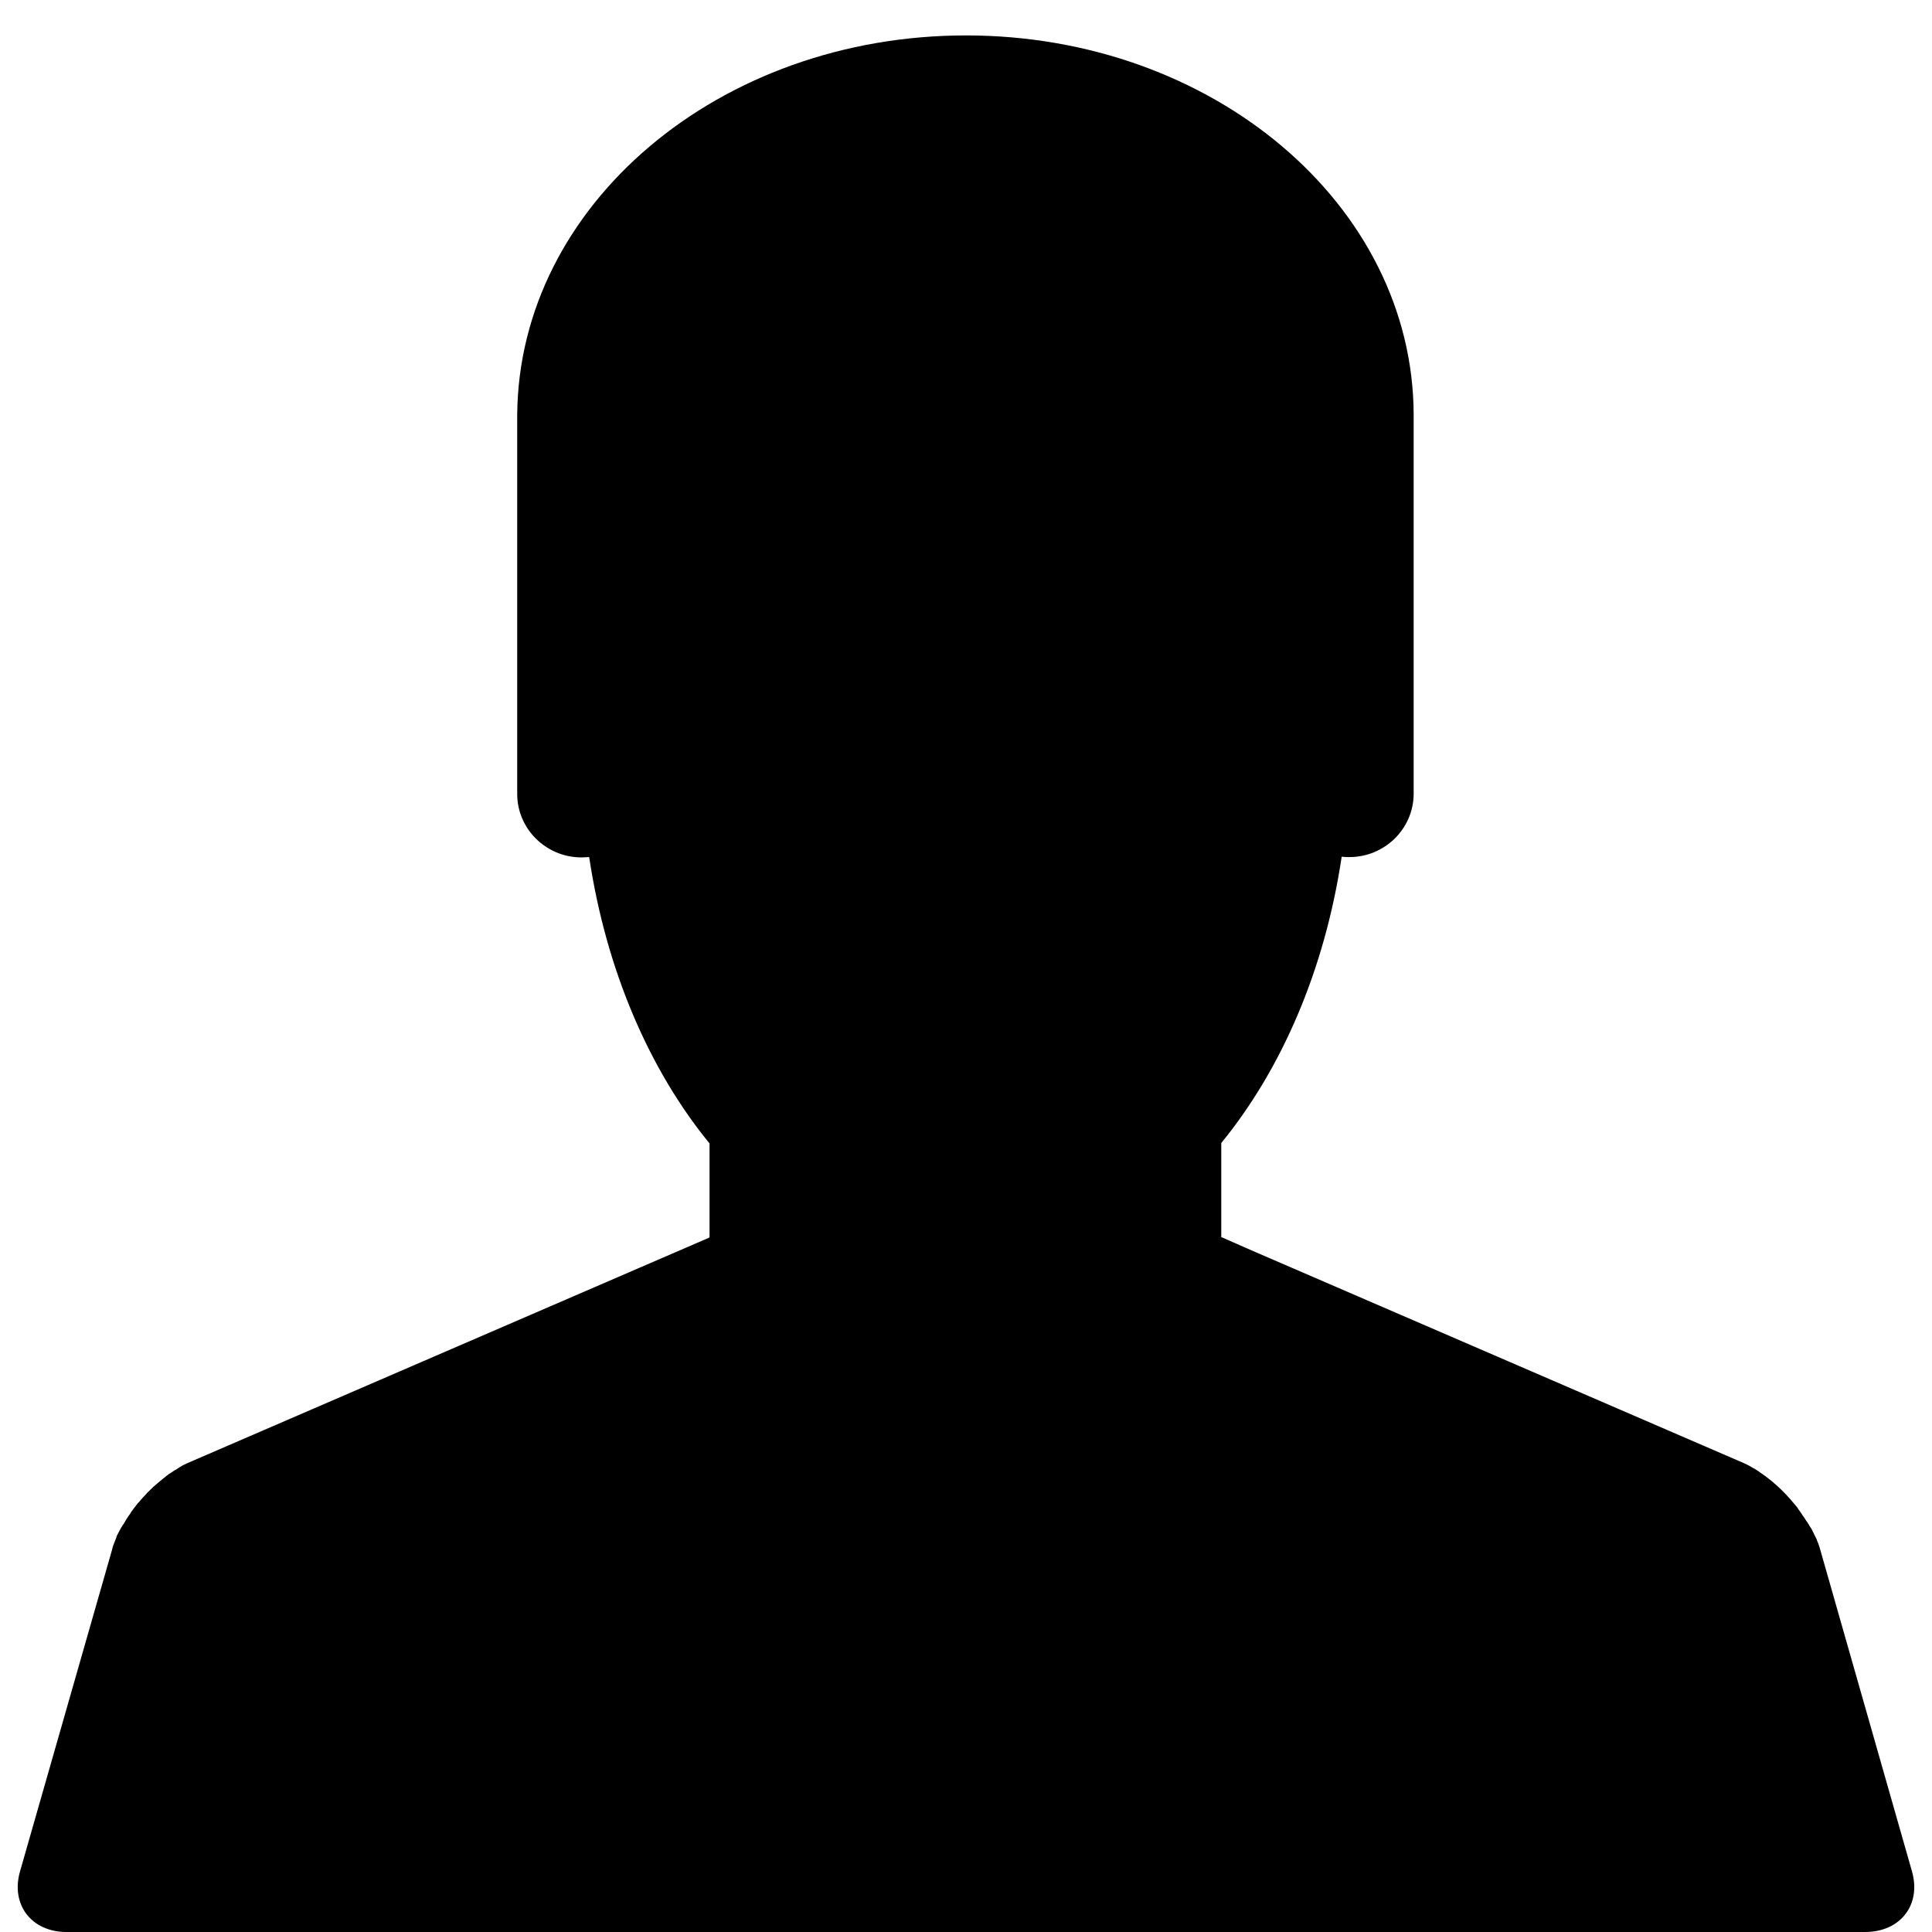 <svg width="24" height="24" viewBox="0 0 24 24" fill="none" xmlns="http://www.w3.org/2000/svg">
<g clip-path="url(#clip0_5043_128431)">
<path d="M23.751 23.246L22.614 19.259C22.609 19.236 22.6 19.212 22.591 19.185C22.586 19.165 22.576 19.152 22.571 19.134C22.566 19.123 22.566 19.118 22.561 19.109L22.533 19.053C22.528 19.047 22.528 19.038 22.523 19.034C22.514 19.015 22.505 18.991 22.49 18.973C22.485 18.968 22.485 18.962 22.48 18.958C22.471 18.94 22.457 18.916 22.442 18.897C22.437 18.893 22.437 18.888 22.432 18.883C22.419 18.859 22.404 18.84 22.39 18.821C22.39 18.817 22.385 18.817 22.385 18.812C22.37 18.788 22.356 18.77 22.338 18.746C22.338 18.741 22.333 18.741 22.333 18.736C22.318 18.713 22.299 18.695 22.28 18.671L22.275 18.666C22.256 18.643 22.241 18.623 22.223 18.605L22.218 18.6C22.198 18.576 22.18 18.558 22.16 18.538C22.065 18.44 21.96 18.355 21.855 18.284C21.845 18.275 21.831 18.27 21.822 18.261C21.811 18.257 21.802 18.246 21.788 18.242L21.755 18.223C21.726 18.204 21.692 18.19 21.664 18.176L15.548 15.533L15.182 15.372C15.177 15.372 15.177 15.372 15.171 15.368V14.199C15.922 13.28 16.457 12.046 16.667 10.642C16.701 10.647 16.728 10.647 16.762 10.647C17.203 10.647 17.561 10.293 17.561 9.859V5.152C17.554 2.546 15.066 0.44 12 0.44C8.934 0.44 6.445 2.546 6.425 5.152V9.864C6.425 10.297 6.784 10.651 7.223 10.651C7.256 10.651 7.29 10.647 7.319 10.647C7.529 12.046 8.063 13.286 8.814 14.204V15.372C8.809 15.372 8.809 15.372 8.804 15.377L2.327 18.176C2.298 18.19 2.266 18.204 2.236 18.223L2.193 18.252C2.188 18.257 2.178 18.262 2.173 18.262L2.126 18.294C2.116 18.299 2.112 18.304 2.103 18.308C2.088 18.318 2.078 18.327 2.064 18.337C2.012 18.379 1.959 18.422 1.906 18.469L1.897 18.478L1.845 18.529L1.834 18.539C1.816 18.558 1.802 18.576 1.787 18.591L1.773 18.605C1.758 18.623 1.739 18.643 1.725 18.661L1.71 18.676L1.667 18.732C1.663 18.737 1.657 18.742 1.653 18.751C1.639 18.77 1.624 18.788 1.615 18.808C1.61 18.812 1.605 18.822 1.601 18.826C1.586 18.846 1.577 18.864 1.567 18.877C1.563 18.888 1.557 18.893 1.553 18.902C1.542 18.92 1.534 18.935 1.52 18.953C1.515 18.963 1.51 18.973 1.505 18.977L1.477 19.029L1.462 19.058C1.452 19.071 1.448 19.09 1.443 19.105L1.429 19.142C1.424 19.156 1.418 19.165 1.414 19.18C1.404 19.203 1.395 19.231 1.391 19.255L0.249 23.246C0.13 23.661 0.392 24 0.826 24H23.169C23.608 24 23.87 23.661 23.751 23.246Z" fill="black"/>
</g>
<defs>
<clipPath id="clip0_5043_128431">
<rect width="24" height="24" fill="white"/>
</clipPath>
</defs>
</svg>
